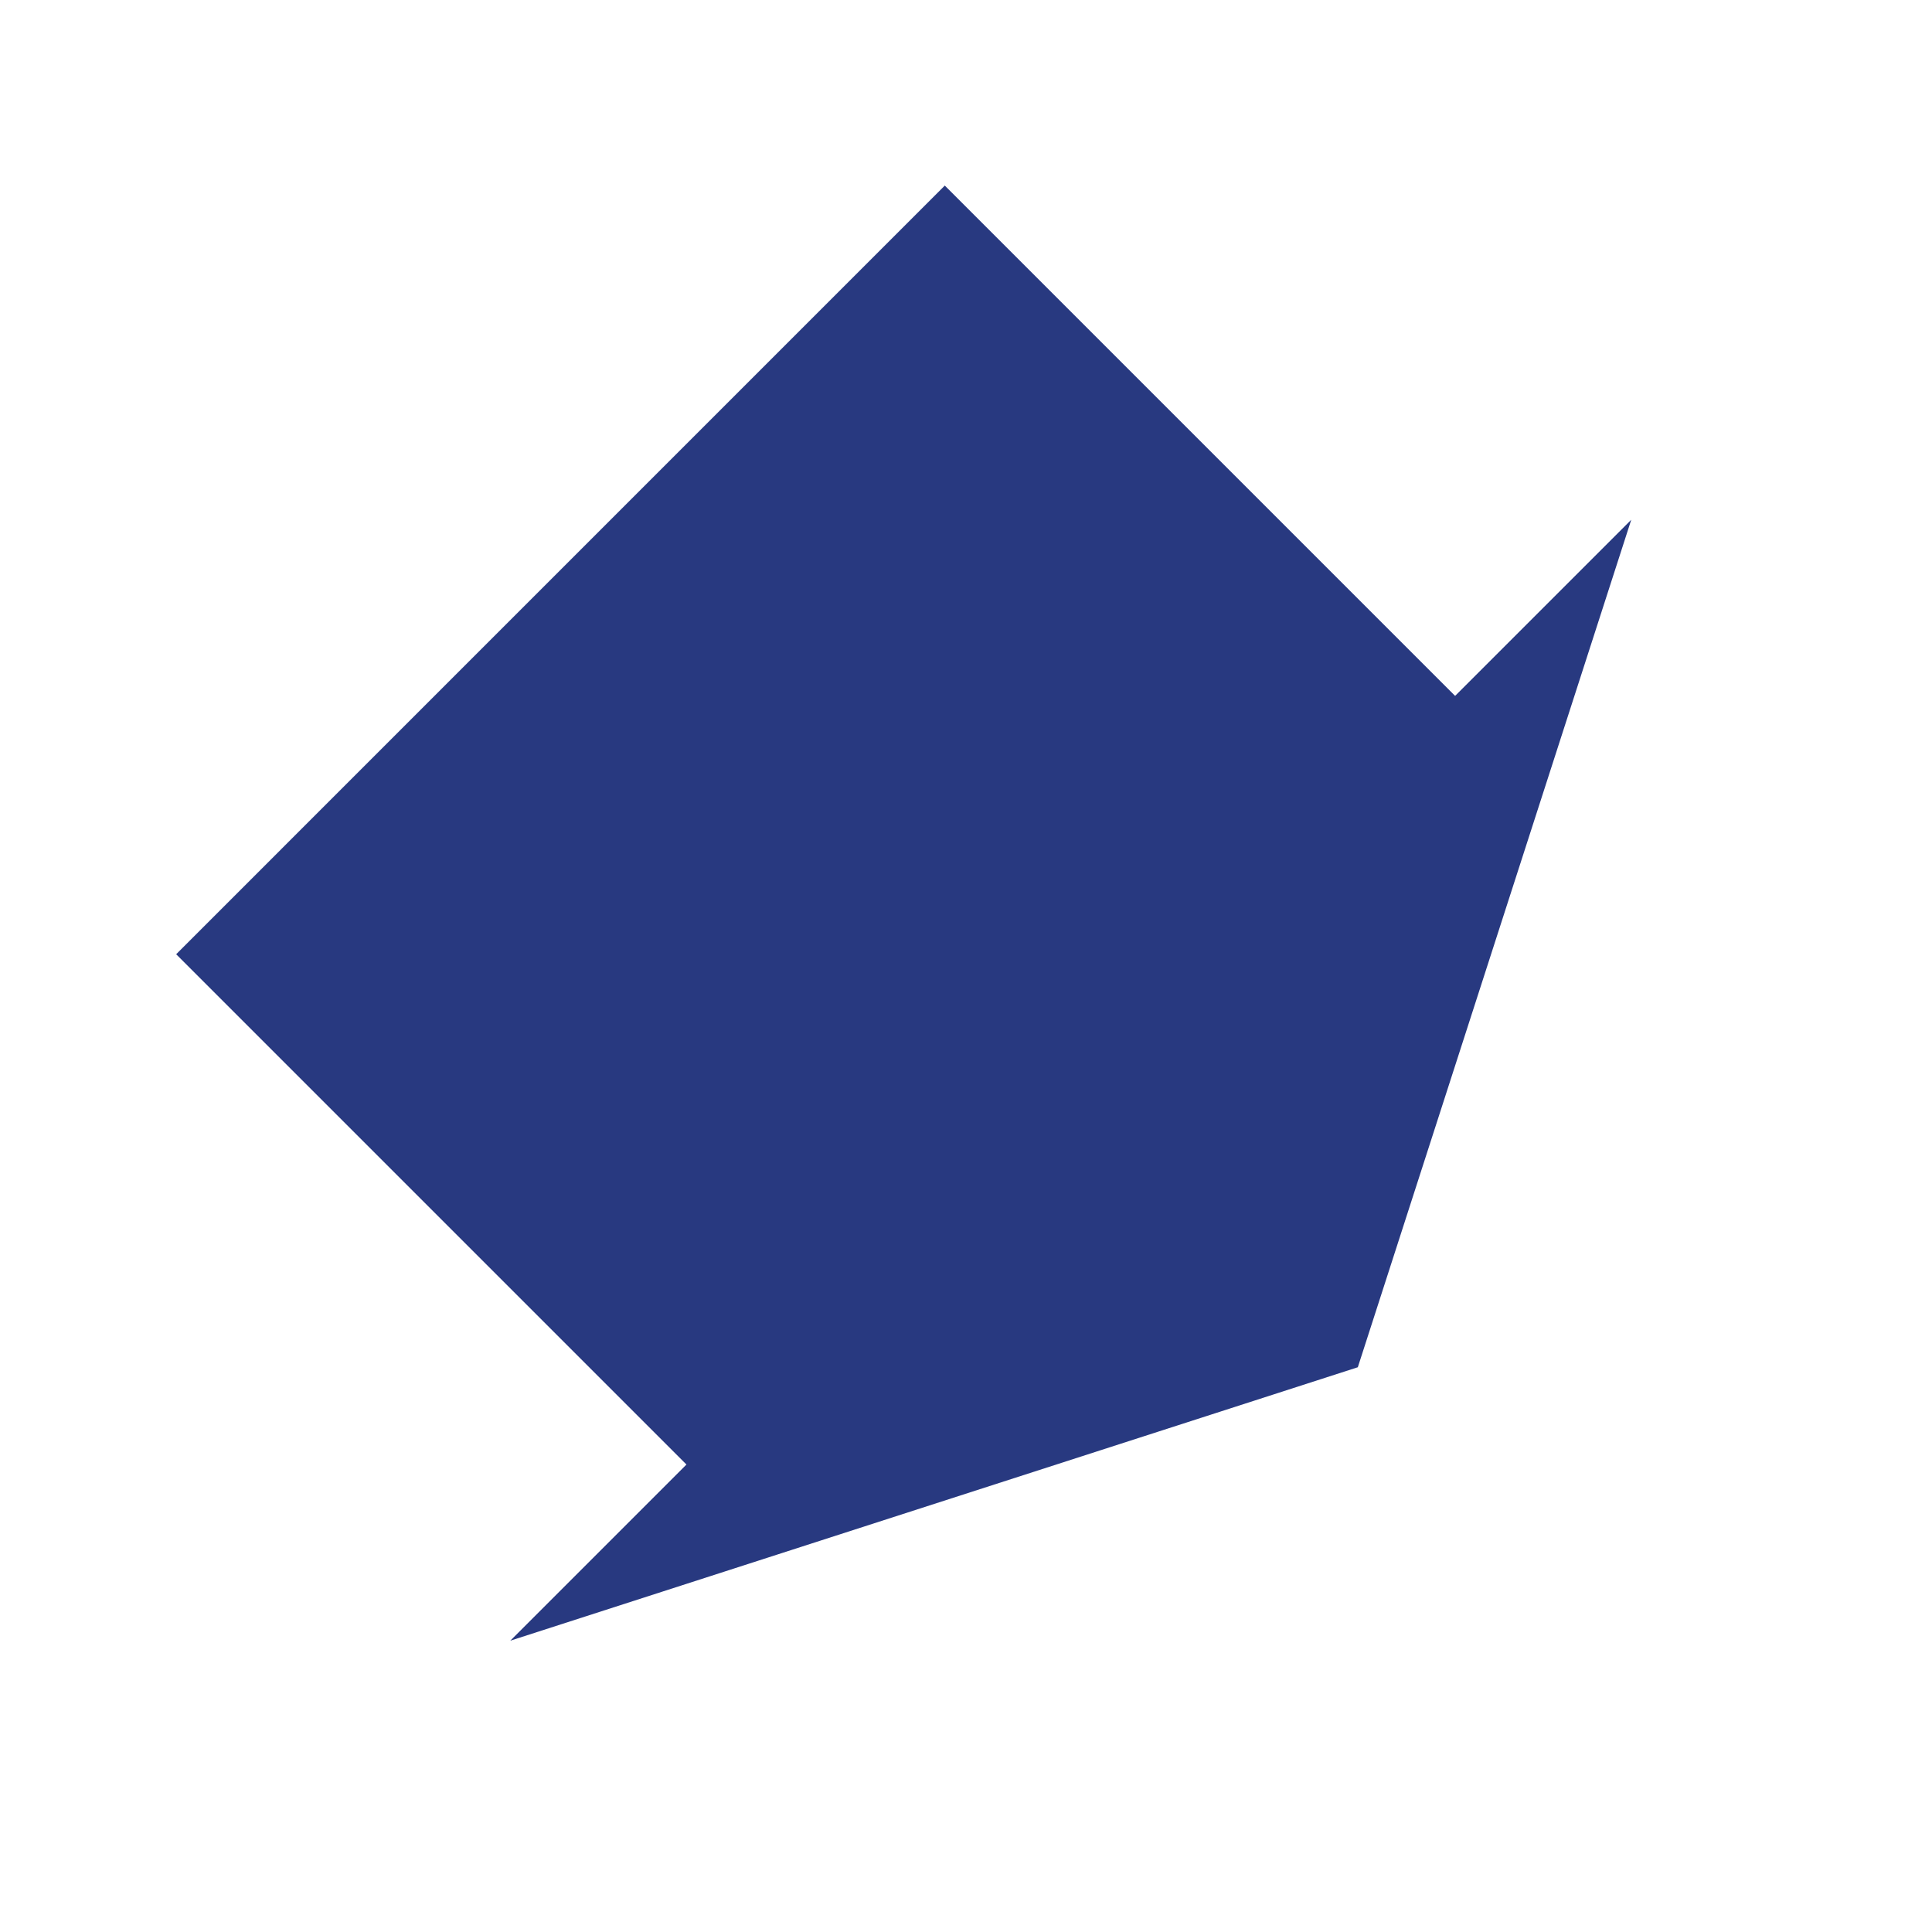 <svg xmlns="http://www.w3.org/2000/svg" width="92" height="92" fill="none"><path fill="#283980" d="M70.05 33.897 44.99 8.837 8.389 45.44l25.06 25.06z"/><path fill="#283980" d="M64.658 65.107 24.3 78.128 77.679 24.75z"/></svg>